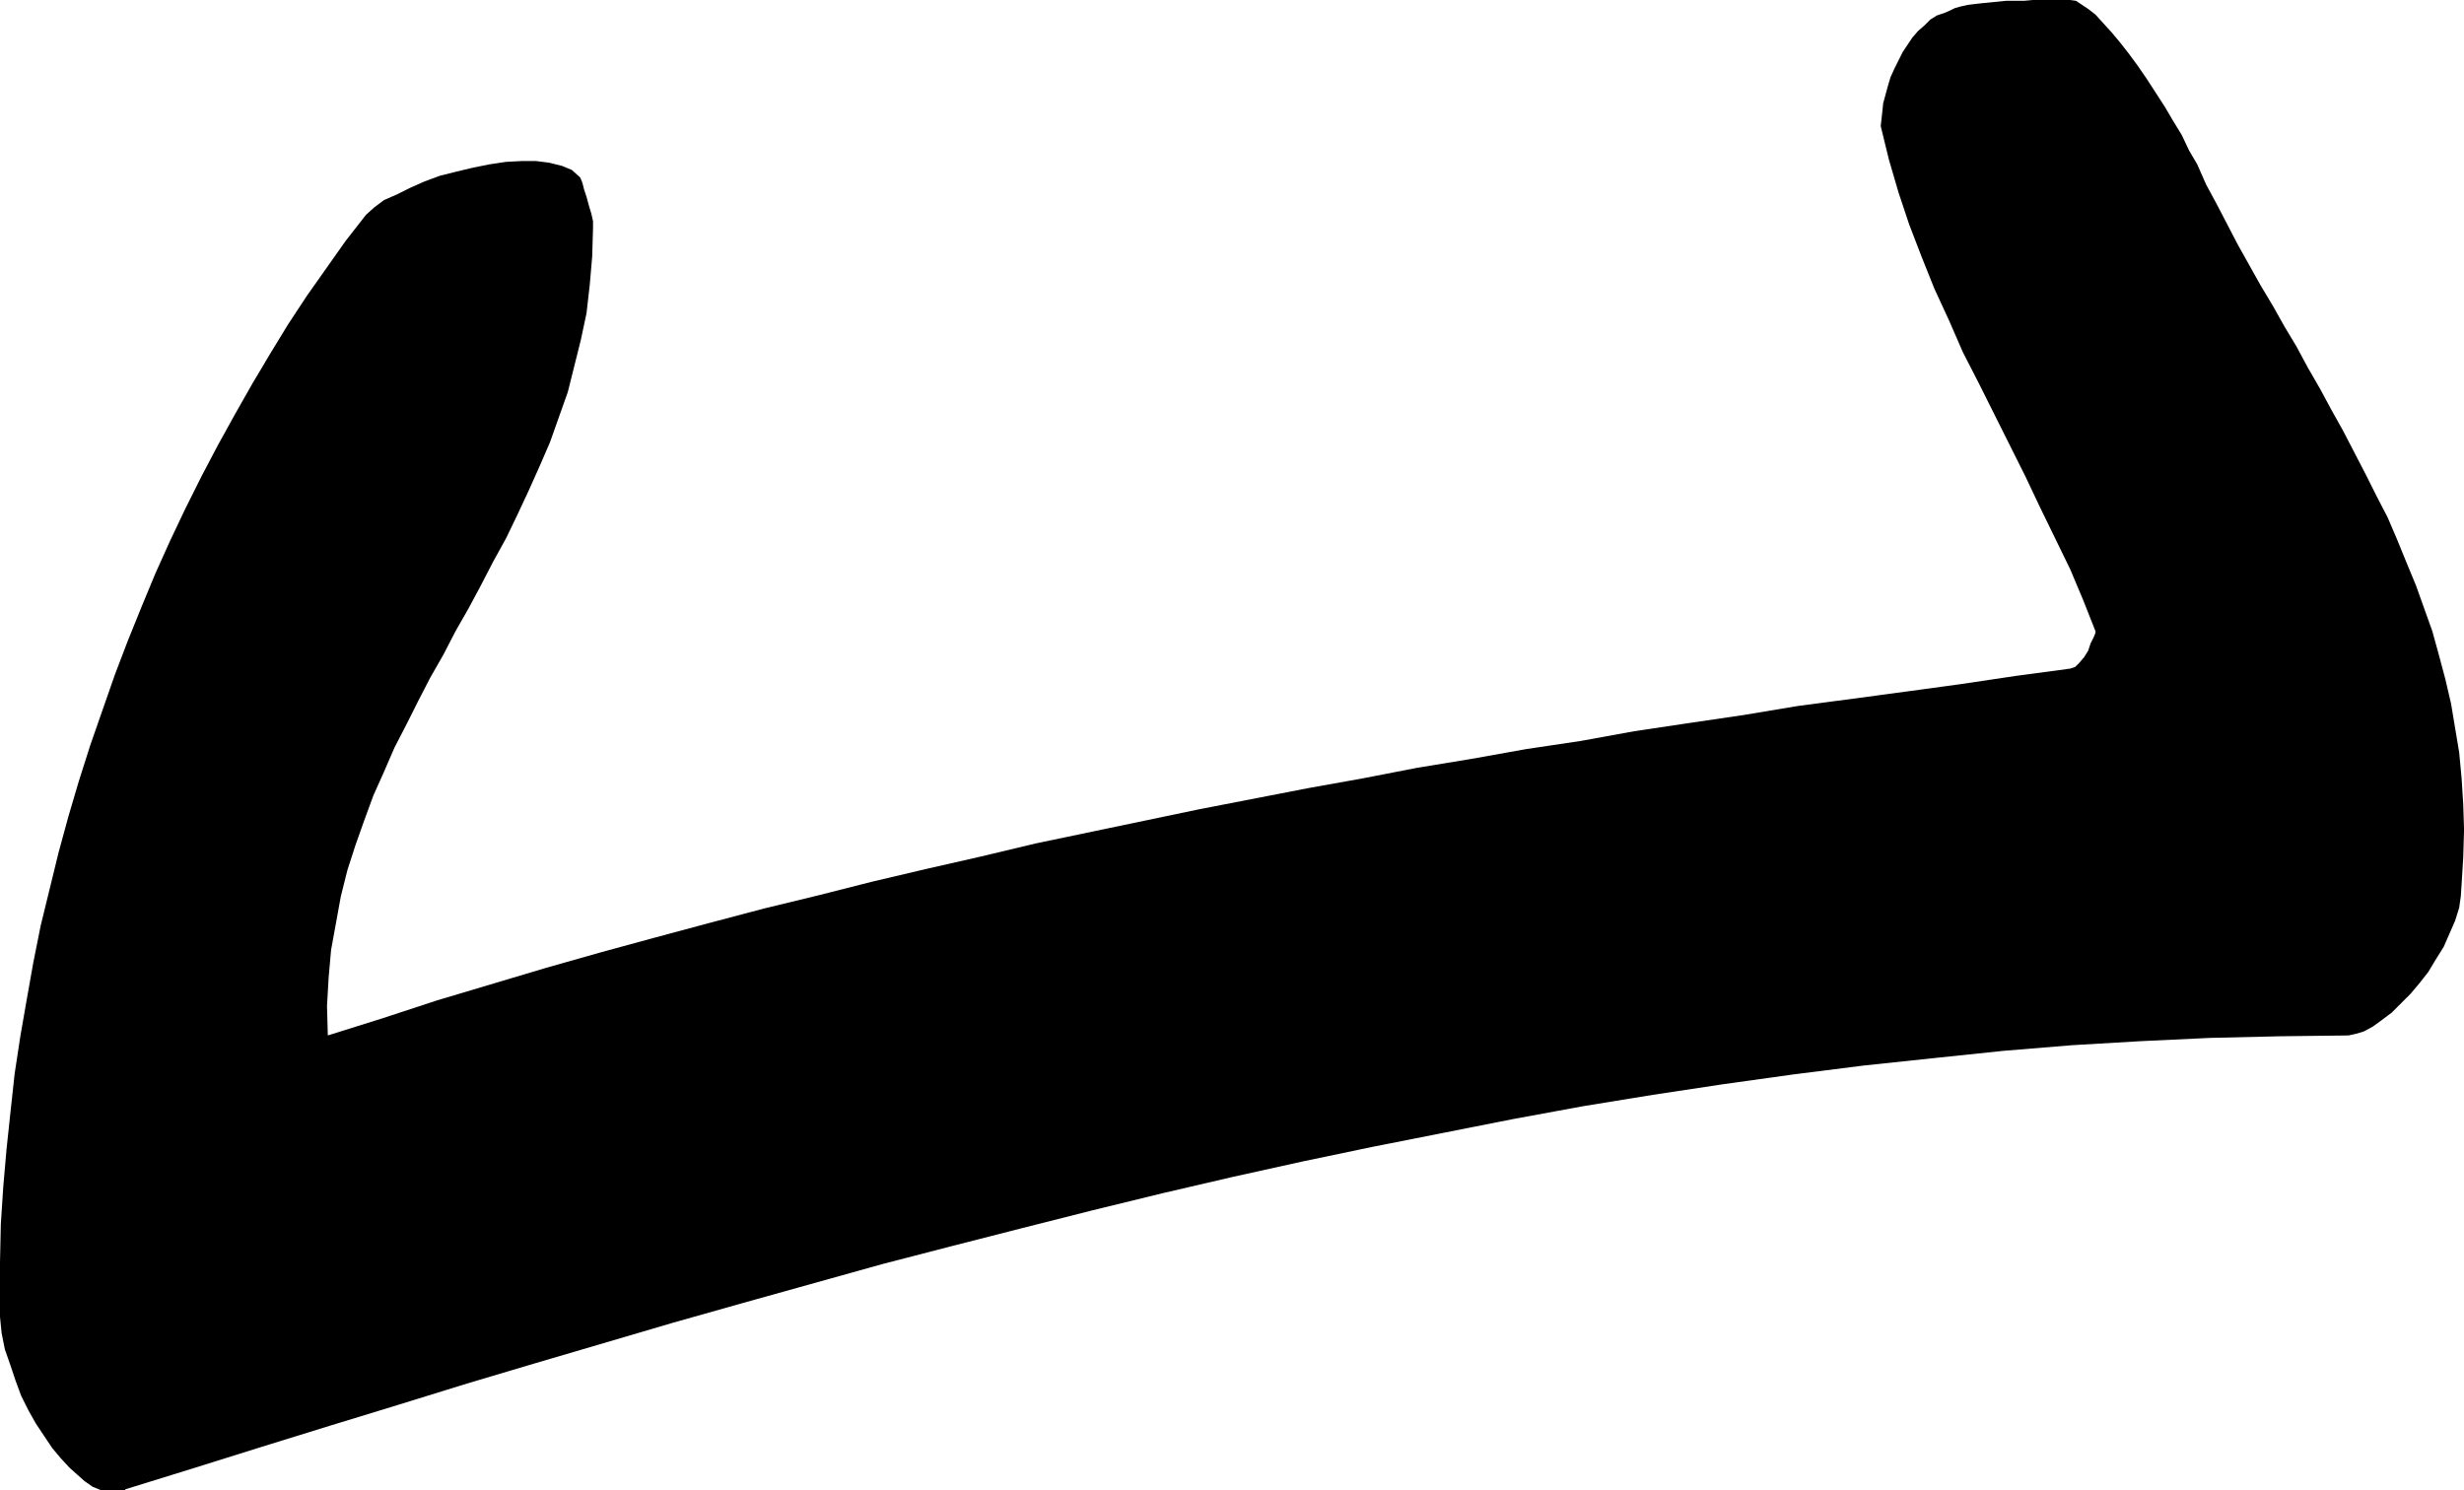 <?xml version="1.0" encoding="UTF-8" standalone="no"?>
<svg
   version="1.0"
   width="129.51mm"
   height="78.334mm"
   id="svg1"
   sodipodi:docname="Nose 16.wmf"
   xmlns:inkscape="http://www.inkscape.org/namespaces/inkscape"
   xmlns:sodipodi="http://sodipodi.sourceforge.net/DTD/sodipodi-0.dtd"
   xmlns="http://www.w3.org/2000/svg"
   xmlns:svg="http://www.w3.org/2000/svg">
  <sodipodi:namedview
     id="namedview1"
     pagecolor="#ffffff"
     bordercolor="#000000"
     borderopacity="0.25"
     inkscape:showpageshadow="2"
     inkscape:pageopacity="0.0"
     inkscape:pagecheckerboard="0"
     inkscape:deskcolor="#d1d1d1"
     inkscape:document-units="mm" />
  <defs
     id="defs1">
    <pattern
       id="WMFhbasepattern"
       patternUnits="userSpaceOnUse"
       width="6"
       height="6"
       x="0"
       y="0" />
  </defs>
  <path
     style="fill:#000000;fill-opacity:1;fill-rule:evenodd;stroke:none"
     d="m 24.886,295.905 13.574,-4.202 13.413,-4.202 13.574,-4.202 13.736,-4.202 13.574,-4.202 13.574,-4.04 13.736,-4.04 13.736,-4.04 13.736,-3.879 13.898,-3.879 13.898,-3.879 13.736,-3.555 13.898,-3.555 14.059,-3.555 13.898,-3.394 13.898,-3.232 13.898,-3.071 13.898,-2.909 13.898,-2.747 13.898,-2.747 14.059,-2.586 13.898,-2.263 13.898,-2.101 13.898,-1.939 14.059,-1.778 13.736,-1.454 13.898,-1.454 13.736,-1.131 13.736,-0.808 13.736,-0.646 13.898,-0.323 13.574,-0.162 1.454,-0.323 1.616,-0.485 1.778,-0.97 1.778,-1.293 1.939,-1.454 1.778,-1.778 1.939,-1.939 1.778,-2.101 1.778,-2.263 1.454,-2.424 1.616,-2.586 1.131,-2.586 1.131,-2.586 0.808,-2.586 0.323,-2.263 0.162,-2.424 0.323,-5.333 0.162,-5.495 -0.162,-5.01 -0.323,-5.171 -0.485,-5.171 -0.808,-4.848 -0.808,-4.848 -1.131,-4.848 -1.293,-4.848 -1.293,-4.687 -1.616,-4.525 -1.616,-4.525 -1.939,-4.687 -1.778,-4.363 -1.939,-4.525 -2.262,-4.363 -2.101,-4.202 -2.262,-4.363 -2.262,-4.363 -2.262,-4.04 -2.262,-4.202 -2.424,-4.202 -2.262,-4.202 -2.424,-4.04 -2.262,-4.04 -2.424,-4.04 -2.262,-4.04 -2.262,-4.04 -2.101,-4.04 -2.101,-4.04 -2.101,-3.879 -1.778,-4.04 -1.616,-2.747 -1.454,-3.071 -1.778,-2.909 -1.616,-2.747 -1.778,-2.747 -1.778,-2.747 -1.778,-2.586 -1.778,-2.424 -1.778,-2.263 -1.616,-1.939 -1.616,-1.778 -1.616,-1.778 -1.454,-1.131 -1.454,-0.97 -0.97,-0.646 L 411.272,0 h -1.778 -1.939 -1.939 -1.778 l -1.778,0.162 h -1.778 -1.778 l -1.616,0.162 -1.616,0.162 -1.616,0.162 -1.454,0.162 -1.293,0.162 -1.454,0.323 -1.131,0.323 -0.97,0.485 -1.131,0.485 -1.454,0.485 -1.293,0.808 -1.131,1.131 -1.293,1.131 -1.131,1.293 -0.97,1.454 -0.97,1.454 -0.808,1.616 -0.808,1.616 -0.808,1.778 -0.485,1.616 -0.485,1.778 -0.485,1.778 -0.162,1.616 -0.162,1.454 -0.162,1.454 1.616,6.626 1.939,6.626 2.101,6.303 2.424,6.303 2.586,6.464 2.909,6.303 2.747,6.303 3.232,6.303 3.07,6.141 3.07,6.141 3.07,6.141 2.909,6.141 3.07,6.303 2.909,5.98 2.586,6.141 2.424,6.141 v 0.323 l -0.323,0.808 -0.646,1.293 -0.485,1.454 -0.808,1.293 -0.97,1.131 -0.808,0.808 -0.97,0.323 -10.827,1.454 -10.827,1.616 -10.666,1.454 -10.827,1.454 -10.989,1.454 -10.666,1.778 -10.989,1.616 -10.827,1.616 -10.666,1.939 -10.827,1.616 -10.827,1.939 -10.827,1.778 -10.827,2.101 -10.827,1.939 -10.827,2.101 -10.827,2.101 -10.827,2.263 -10.827,2.263 -10.827,2.263 -10.827,2.586 -10.666,2.424 -10.989,2.586 -10.827,2.747 -10.666,2.586 -10.989,2.909 -10.827,2.909 -10.666,2.909 -10.827,3.071 -10.827,3.232 -10.827,3.232 -10.827,3.555 -10.827,3.394 -0.162,-5.818 0.323,-5.656 0.485,-5.495 0.97,-5.333 0.97,-5.333 1.293,-5.171 1.616,-5.01 1.778,-5.01 1.778,-4.848 2.101,-4.687 2.101,-4.848 2.424,-4.687 2.262,-4.525 2.424,-4.687 2.586,-4.525 2.424,-4.687 2.586,-4.525 2.424,-4.525 2.424,-4.687 2.586,-4.687 2.262,-4.687 2.262,-4.848 2.101,-4.687 2.101,-4.848 1.778,-5.01 1.778,-5.01 1.293,-5.171 1.293,-5.171 1.131,-5.333 0.646,-5.656 0.485,-5.656 0.162,-5.656 v -1.293 l -0.323,-1.454 -0.485,-1.616 -0.485,-1.778 -0.485,-1.454 -0.323,-1.293 -0.323,-0.808 -0.162,-0.323 -1.616,-1.454 -1.939,-0.808 -2.586,-0.646 -2.586,-0.323 h -2.909 l -3.07,0.162 -3.232,0.485 -3.232,0.646 -3.394,0.808 -3.232,0.808 -3.07,1.131 -2.909,1.293 -2.586,1.293 -2.586,1.131 -1.939,1.454 -1.616,1.454 -4.04,5.171 -3.878,5.495 -3.878,5.495 -3.717,5.656 -3.555,5.818 -3.555,5.98 -3.394,5.98 -3.394,6.141 -3.232,6.141 -3.232,6.464 -3.07,6.464 -2.909,6.464 -2.747,6.626 -2.747,6.788 -2.586,6.788 -2.424,6.949 -2.424,6.949 -2.262,7.111 -2.101,7.111 -1.939,7.111 -1.778,7.272 -1.778,7.272 -1.454,7.272 -1.293,7.272 -1.293,7.434 -1.131,7.434 -0.808,7.434 -0.808,7.596 -0.646,7.434 -0.485,7.434 L 0,250.816 v 7.434 3.394 l 0.323,3.232 0.646,3.232 1.131,3.232 0.97,2.909 1.131,3.071 1.454,2.909 1.454,2.586 1.616,2.424 1.616,2.424 1.616,1.939 1.778,1.939 1.616,1.454 1.454,1.293 1.616,1.131 1.616,0.646 h 0.162 0.485 0.808 0.97 0.97 0.808 0.485 0.162 v 0 z"
     id="path1" />
</svg>
